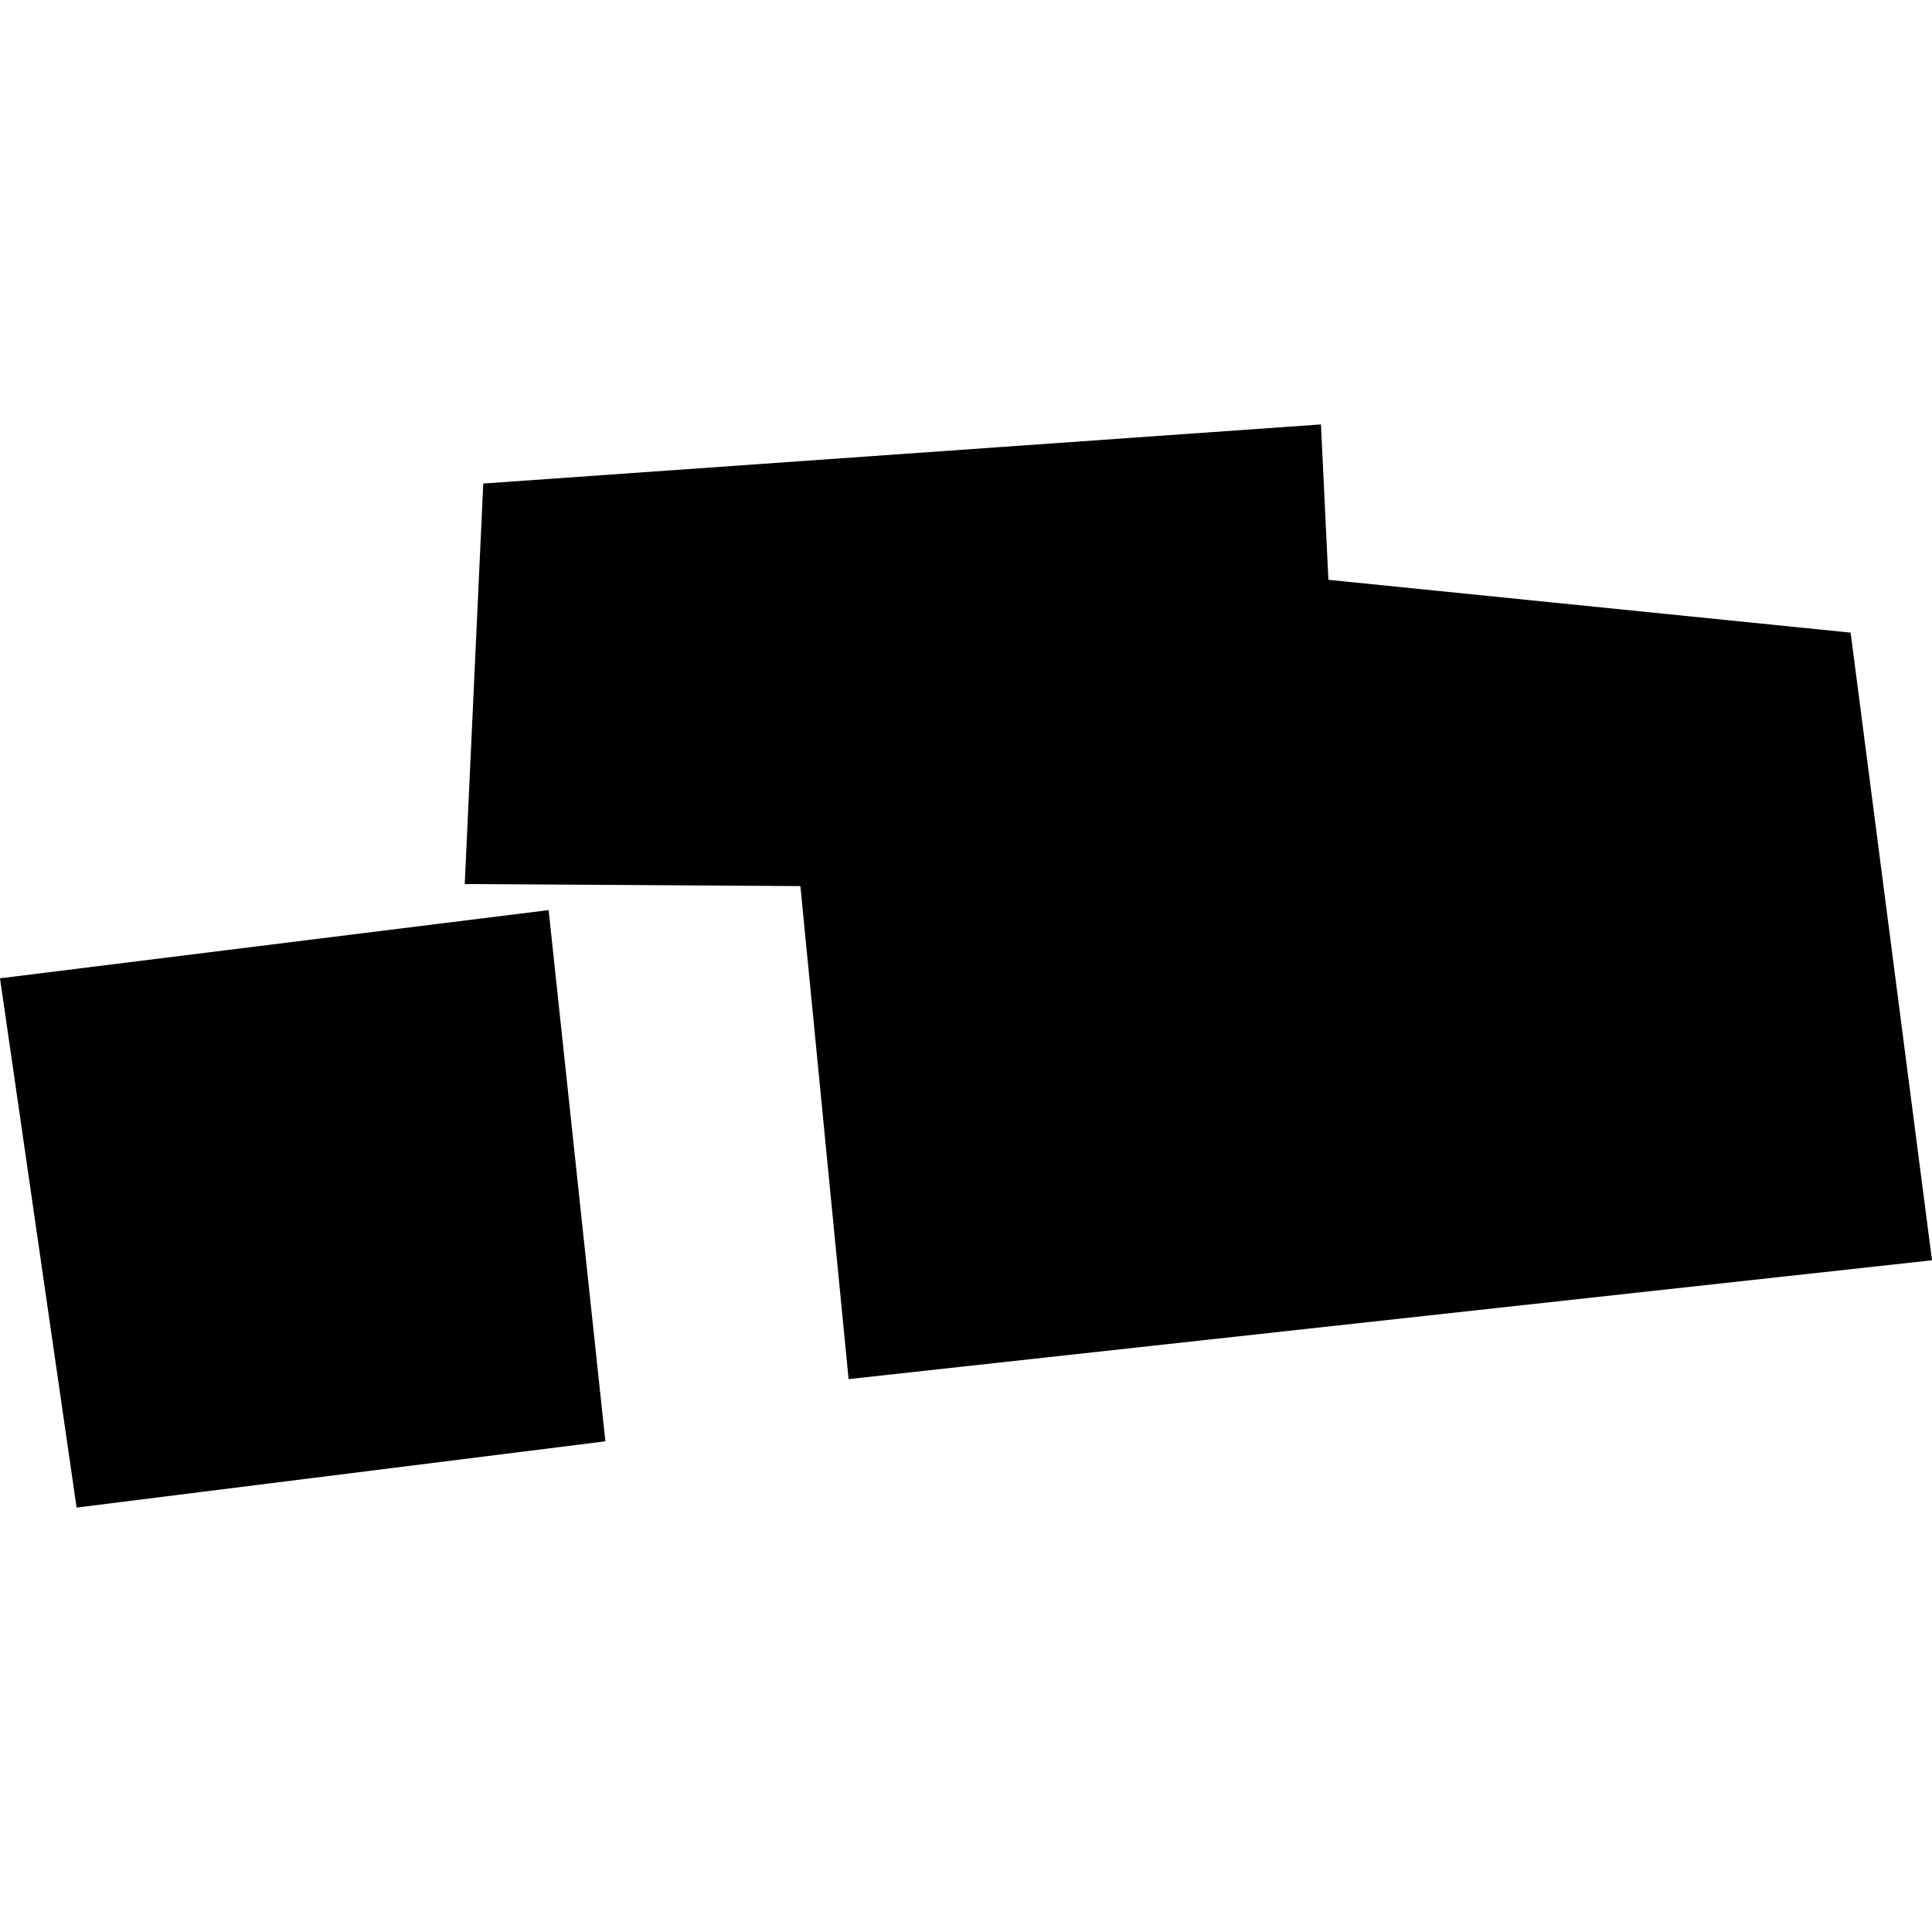 <?xml version="1.0" encoding="utf-8" standalone="no"?>
<!DOCTYPE svg PUBLIC "-//W3C//DTD SVG 1.1//EN"
  "http://www.w3.org/Graphics/SVG/1.1/DTD/svg11.dtd">
<!-- Created with matplotlib (https://matplotlib.org/) -->
<svg height="288pt" version="1.1" viewBox="0 0 288 288" width="288pt" xmlns="http://www.w3.org/2000/svg" xmlns:xlink="http://www.w3.org/1999/xlink">
 <defs>
  <style type="text/css">
*{stroke-linecap:butt;stroke-linejoin:round;}
  </style>
 </defs>
 <g id="figure_1">
  <g id="patch_1">
   <path d="M 0 288 
L 288 288 
L 288 0 
L 0 0 
z
" style="fill:none;opacity:0;"/>
  </g>
  <g id="axes_1">
   <g id="PatchCollection_1">
    <path clip-path="url(#p2b2cad4baa)" d="M 0 145.834 
L 11.416 224.732 
L 90.242 214.854 
L 81.781 135.666 
L 0 145.834 
"/>
    <path clip-path="url(#p2b2cad4baa)" d="M 126.499 205.581 
L 288 187.867 
L 275.87 94.305 
L 198.022 86.431 
L 196.912 63.268 
L 72.04 72.081 
L 69.278 131.783 
L 119.313 132.087 
L 126.499 205.581 
"/>
   </g>
  </g>
 </g>
 <defs>
  <clipPath id="p2b2cad4baa">
   <rect height="161.465" width="288" x="0" y="63.268"/>
  </clipPath>
 </defs>
</svg>
